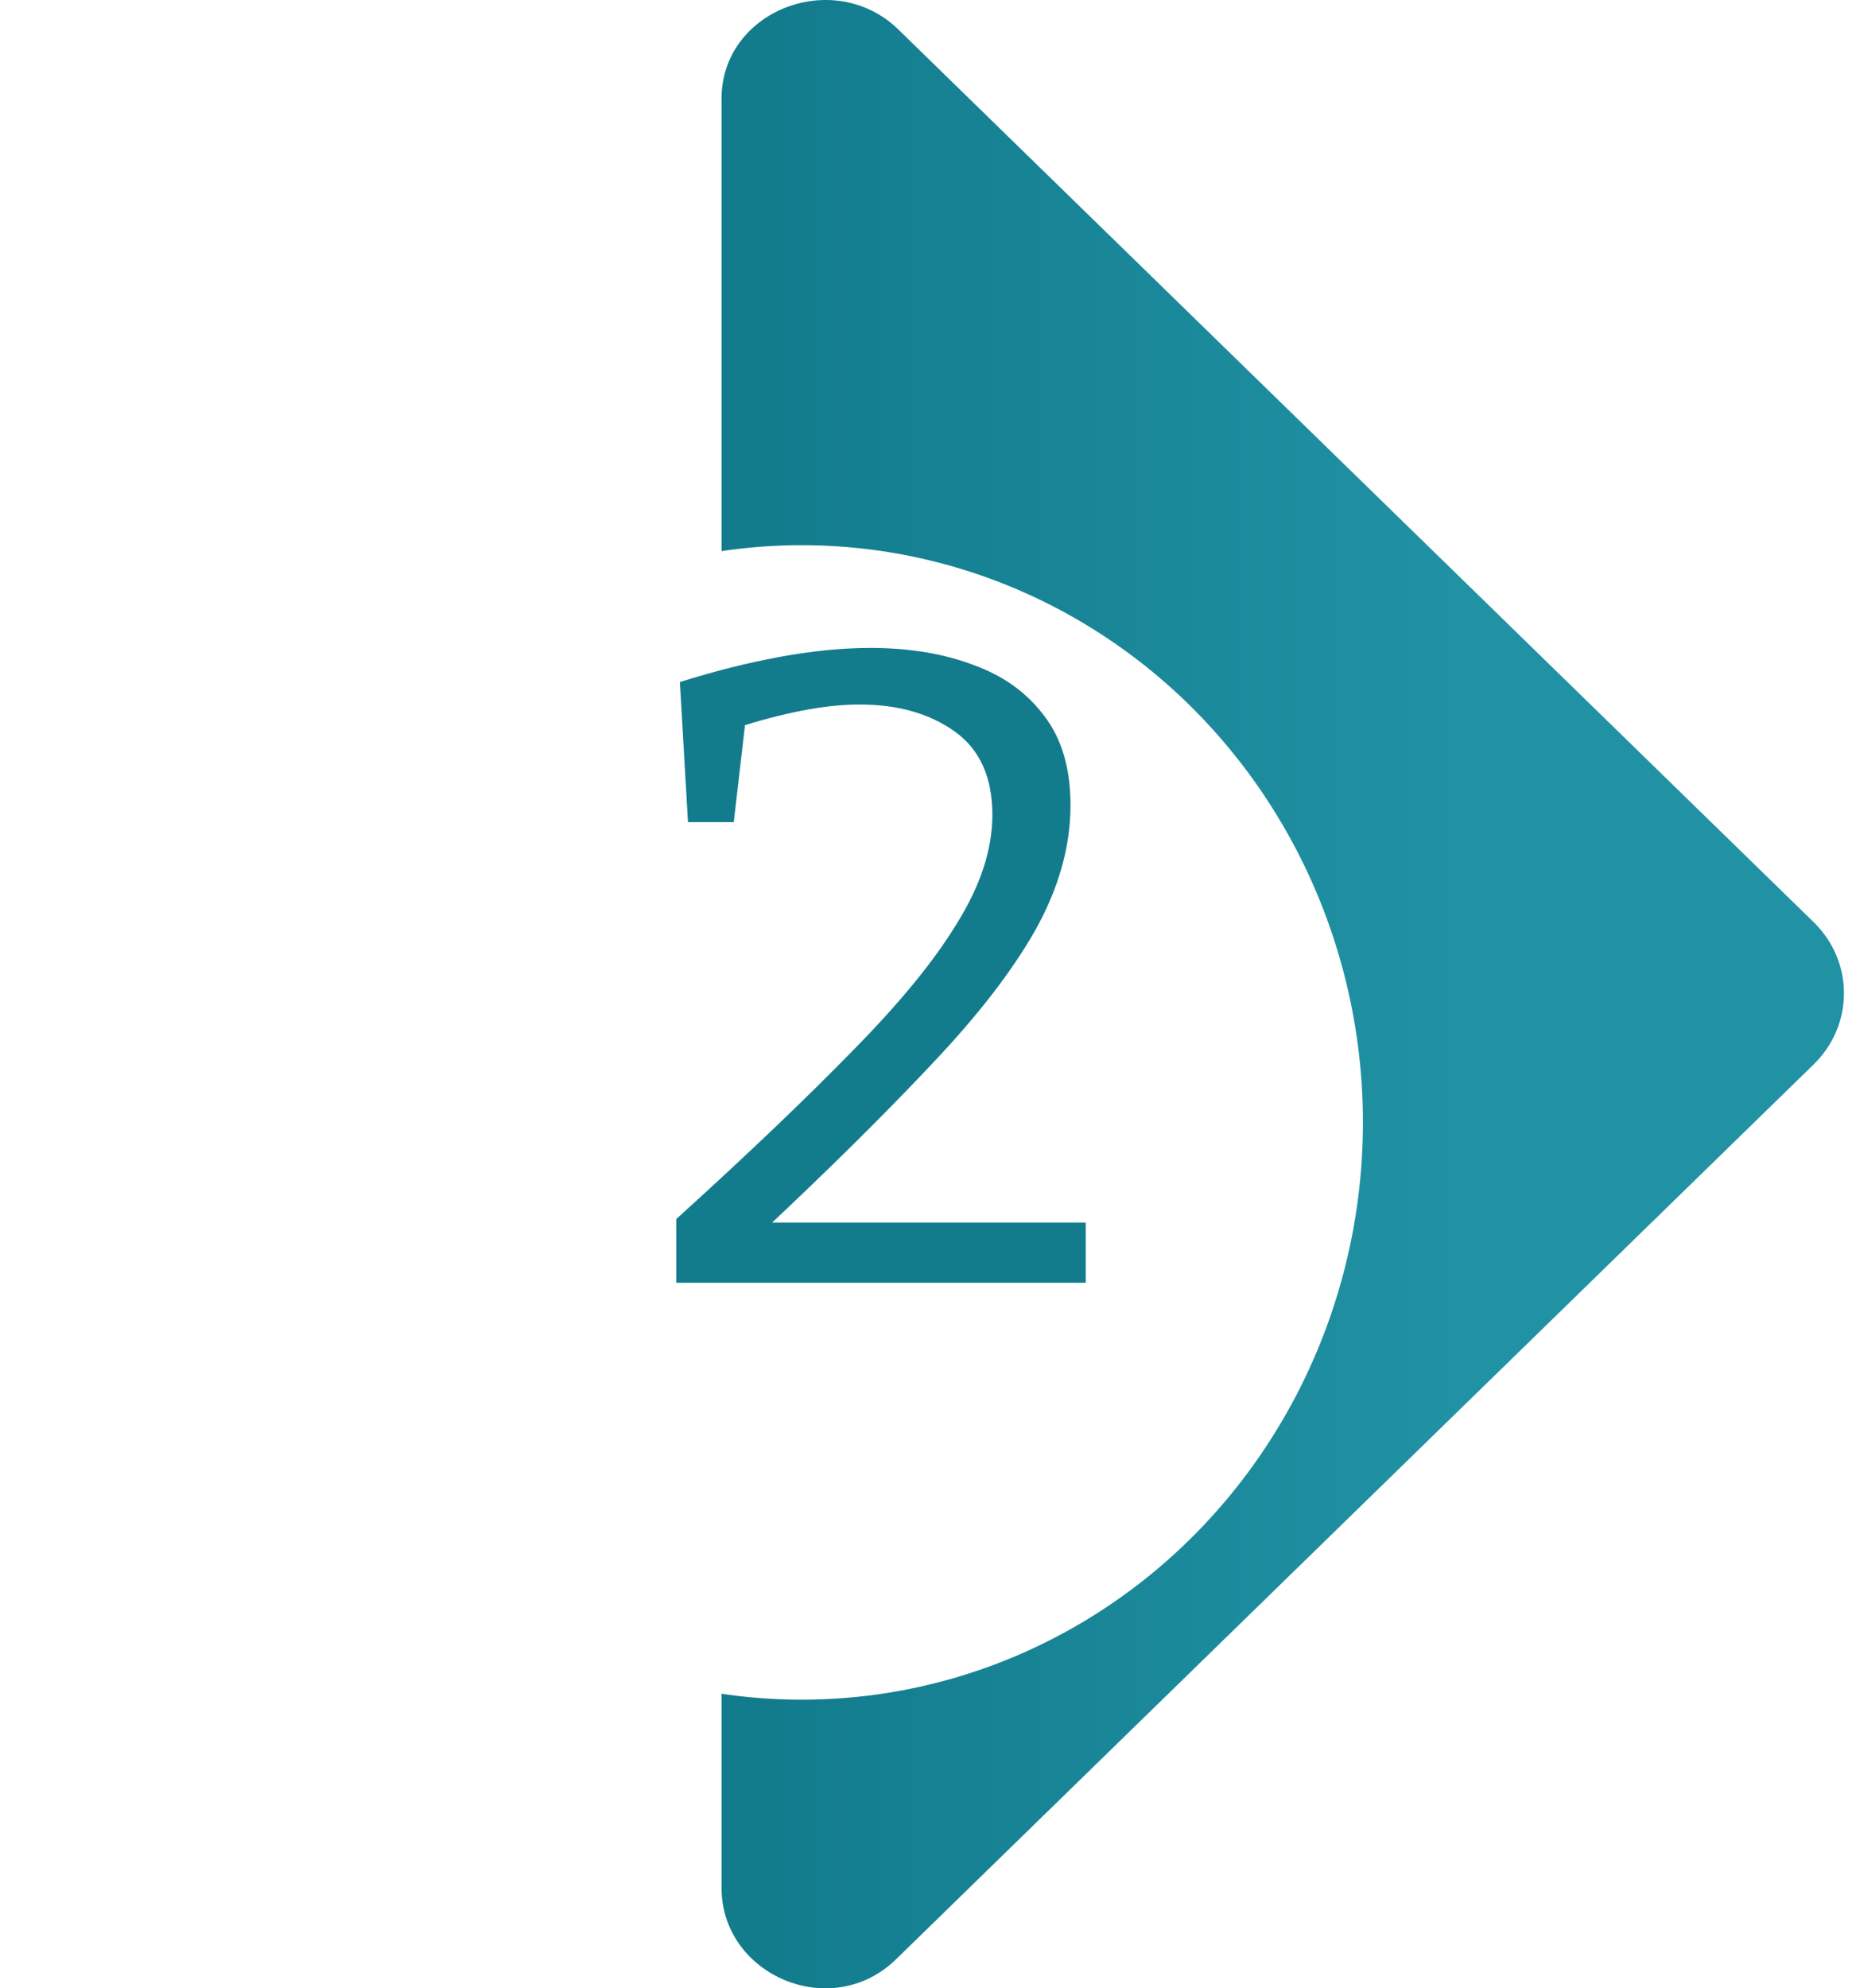 <svg width="58" height="62" viewBox="0 0 58 62" fill="none" xmlns="http://www.w3.org/2000/svg">
<path d="M22.5 3.074V58.871C22.5 61.587 25.918 63.068 27.943 61.093L56.551 33.195C57.816 31.96 57.816 29.985 56.551 28.751L27.943 0.852C25.918 -0.999 22.5 0.359 22.5 3.074Z" fill="url(#paint0_linear_214_607)"/>
<g filter="url(#filter0_d_214_607)">
<ellipse cx="27" cy="31" rx="17.5" ry="18" fill="white"/>
</g>
<path d="M21.089 40V38.012C23.291 36.015 25.121 34.269 26.577 32.776C28.051 31.283 29.143 29.948 29.853 28.772C30.581 27.596 30.945 26.476 30.945 25.412C30.945 24.236 30.553 23.368 29.769 22.808C28.985 22.248 27.995 21.968 26.801 21.968C26.259 21.968 25.653 22.033 24.981 22.164C24.327 22.295 23.655 22.472 22.965 22.696L23.273 22.248L22.881 25.636H21.453L21.201 21.268C22.265 20.932 23.301 20.671 24.309 20.484C25.335 20.297 26.278 20.204 27.137 20.204C28.35 20.204 29.423 20.381 30.357 20.736C31.29 21.072 32.027 21.604 32.569 22.332C33.11 23.041 33.381 23.965 33.381 25.104C33.381 26.392 33.017 27.689 32.289 28.996C31.561 30.284 30.478 31.684 29.041 33.196C27.622 34.708 25.858 36.453 23.749 38.432L23.721 38.124H33.857V40H21.089Z" fill="#127C8D"/>
<defs>
<filter id="filter0_d_214_607" x="0.5" y="10" width="49" height="50" filterUnits="userSpaceOnUse" color-interpolation-filters="sRGB">
<feFlood flood-opacity="0" result="BackgroundImageFix"/>
<feColorMatrix in="SourceAlpha" type="matrix" values="0 0 0 0 0 0 0 0 0 0 0 0 0 0 0 0 0 0 127 0" result="hardAlpha"/>
<feOffset dx="-2" dy="4"/>
<feGaussianBlur stdDeviation="3.5"/>
<feComposite in2="hardAlpha" operator="out"/>
<feColorMatrix type="matrix" values="0 0 0 0 0.374 0 0 0 0 0.2 0 0 0 0 0.72 0 0 0 0.3 0"/>
<feBlend mode="normal" in2="BackgroundImageFix" result="effect1_dropShadow_214_607"/>
<feBlend mode="normal" in="SourceGraphic" in2="effect1_dropShadow_214_607" result="shape"/>
</filter>
<linearGradient id="paint0_linear_214_607" x1="57.5" y1="31" x2="24" y2="31" gradientUnits="userSpaceOnUse">
<stop offset="0.357" stop-color="#2092A4"/>
<stop offset="1" stop-color="#127C8D"/>
</linearGradient>
</defs>
</svg>
